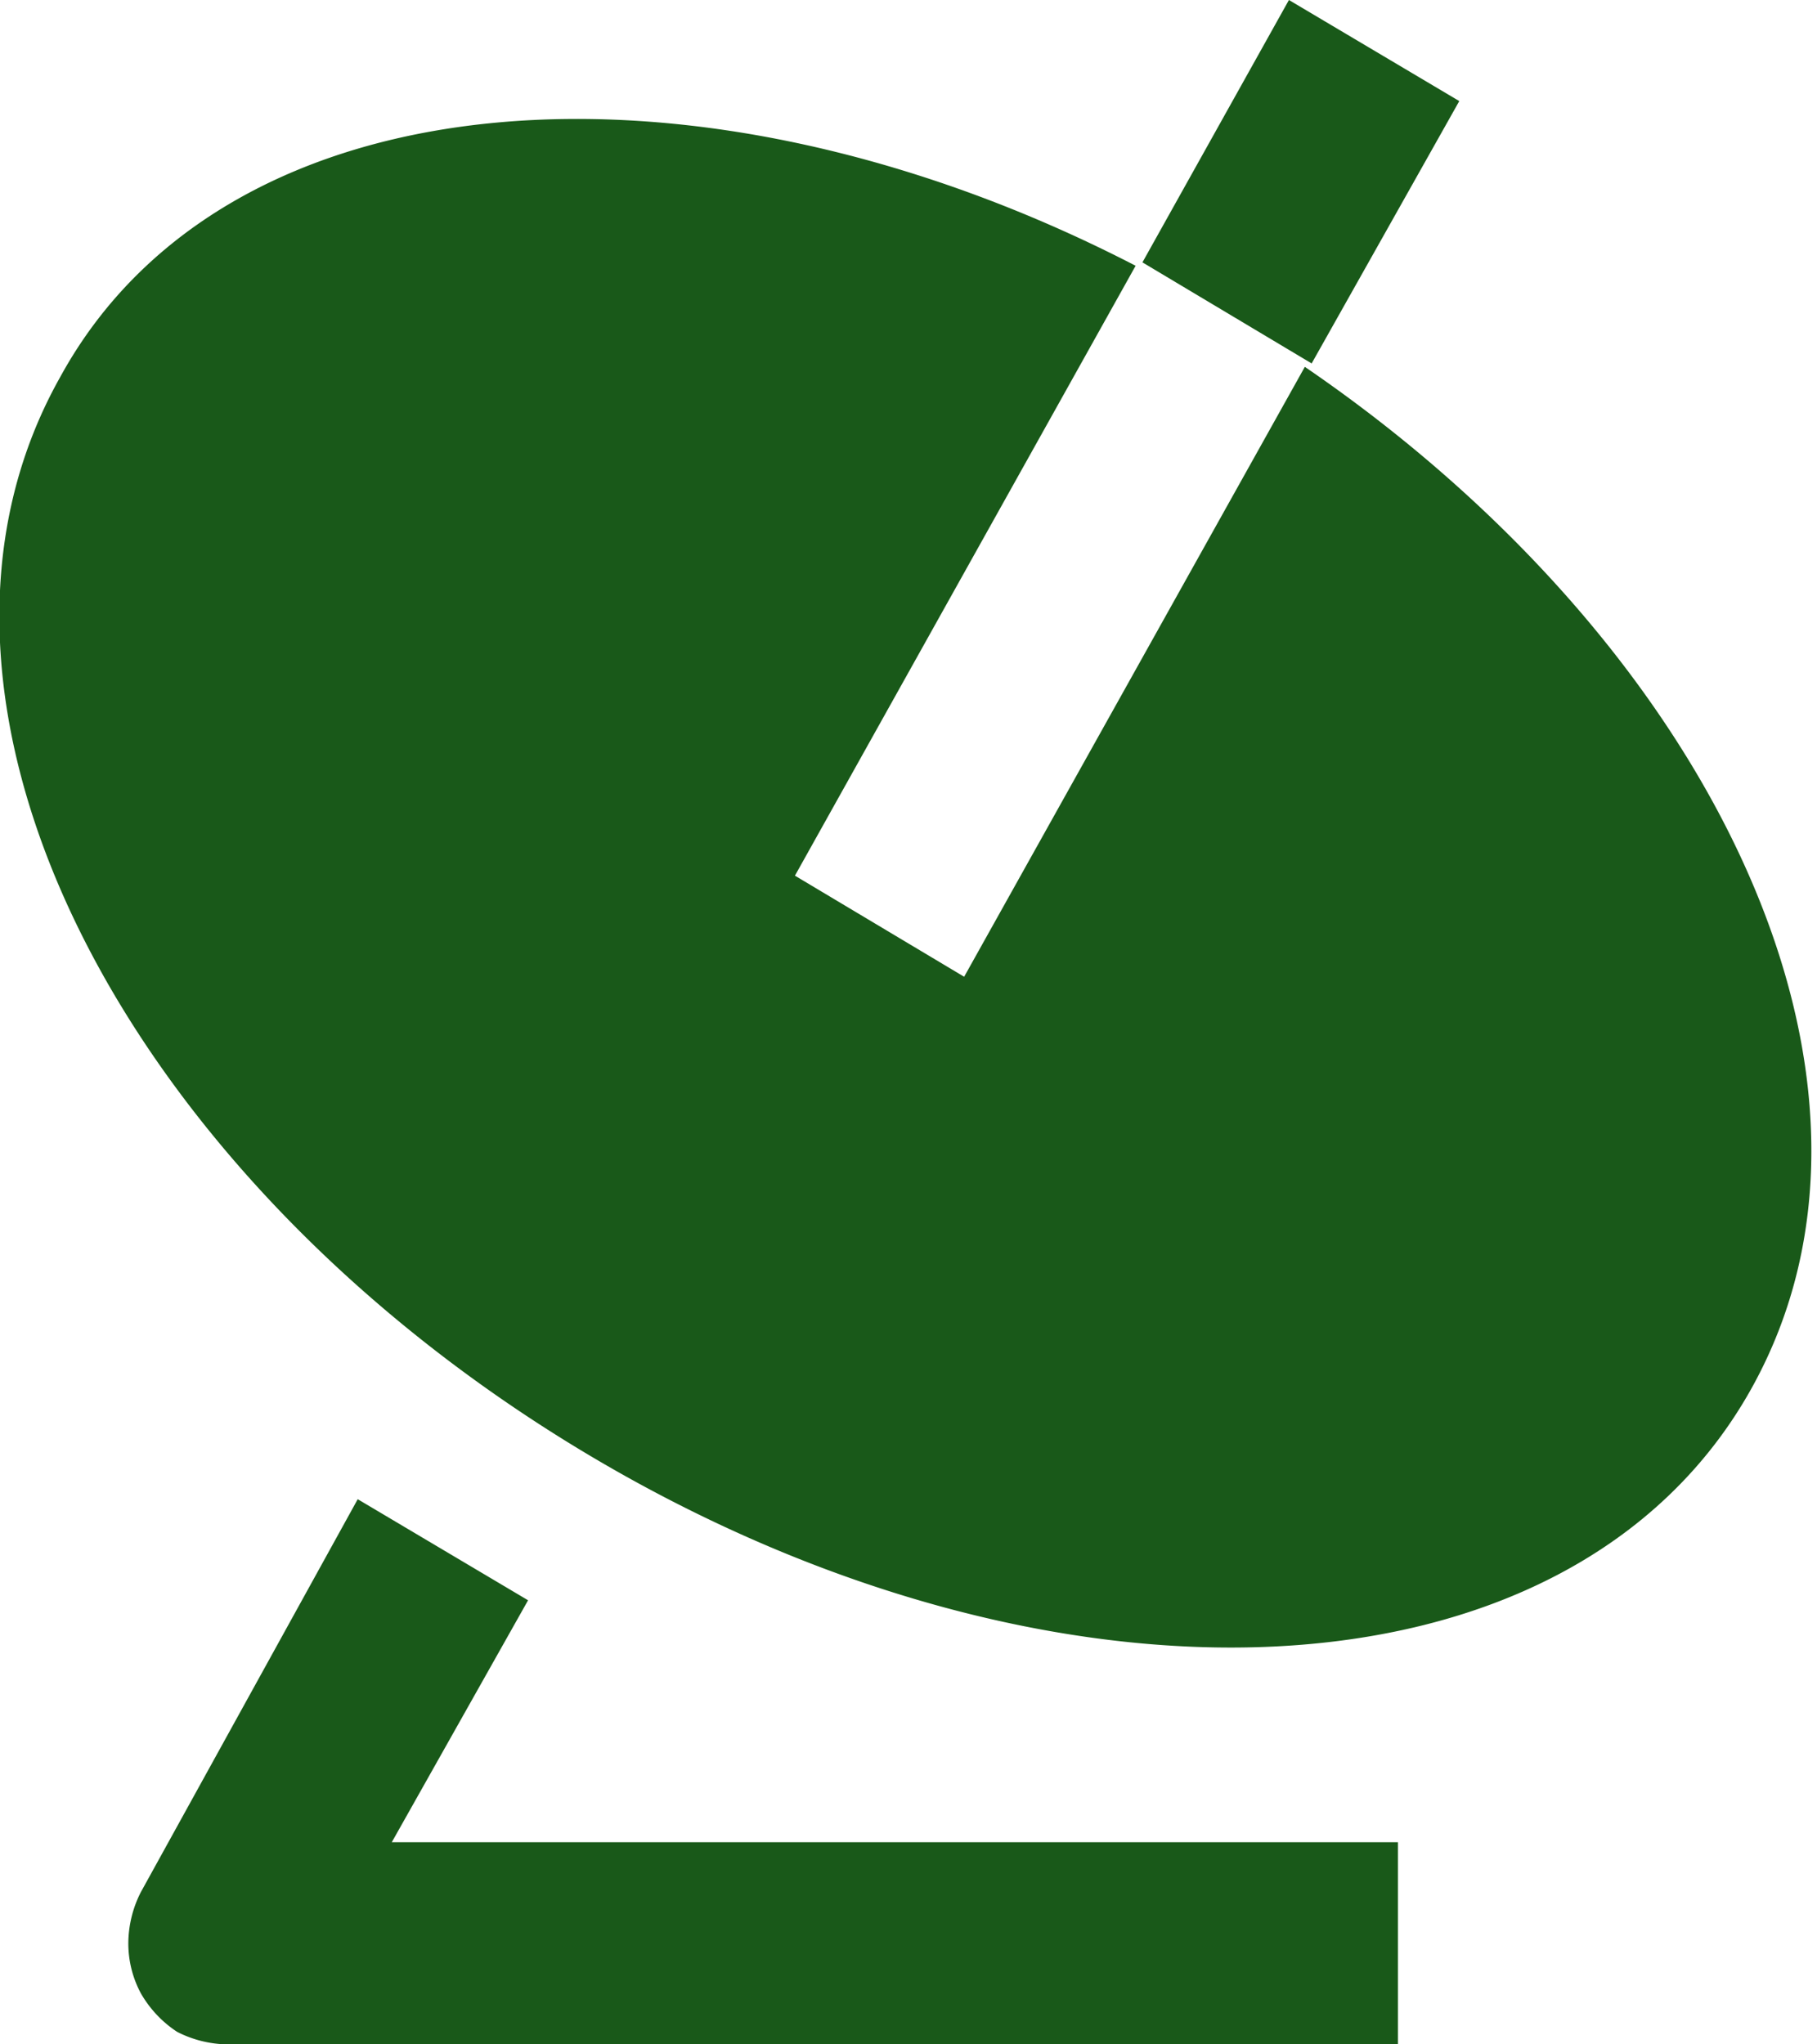 <svg xmlns="http://www.w3.org/2000/svg" viewBox="0 0 16 18"><defs><style>.cls-1{fill:#195919;}</style></defs><g id="图层_2" data-name="图层 2"><g id="图层_1-2" data-name="图层 1"><path class="cls-1" d="M10,2.34,7,7.71l1.49.89,3-5.37c3.6,2.46,5.44,6.3,3.93,9-1.6,2.86-6.2,3-10.27.56S-1.08,6.18.53,3.32C2,.63,6.17.36,10,2.34ZM11.35,0l1.5.89L11.55,3.2l-1.49-.89ZM3.45,16.22h8.86V18H2a1,1,0,0,1-.44-.11,1,1,0,0,1-.32-.34.93.93,0,0,1-.11-.44,1,1,0,0,1,.11-.45L3.15,13.2l1.5.89Z"/></g></g></svg>